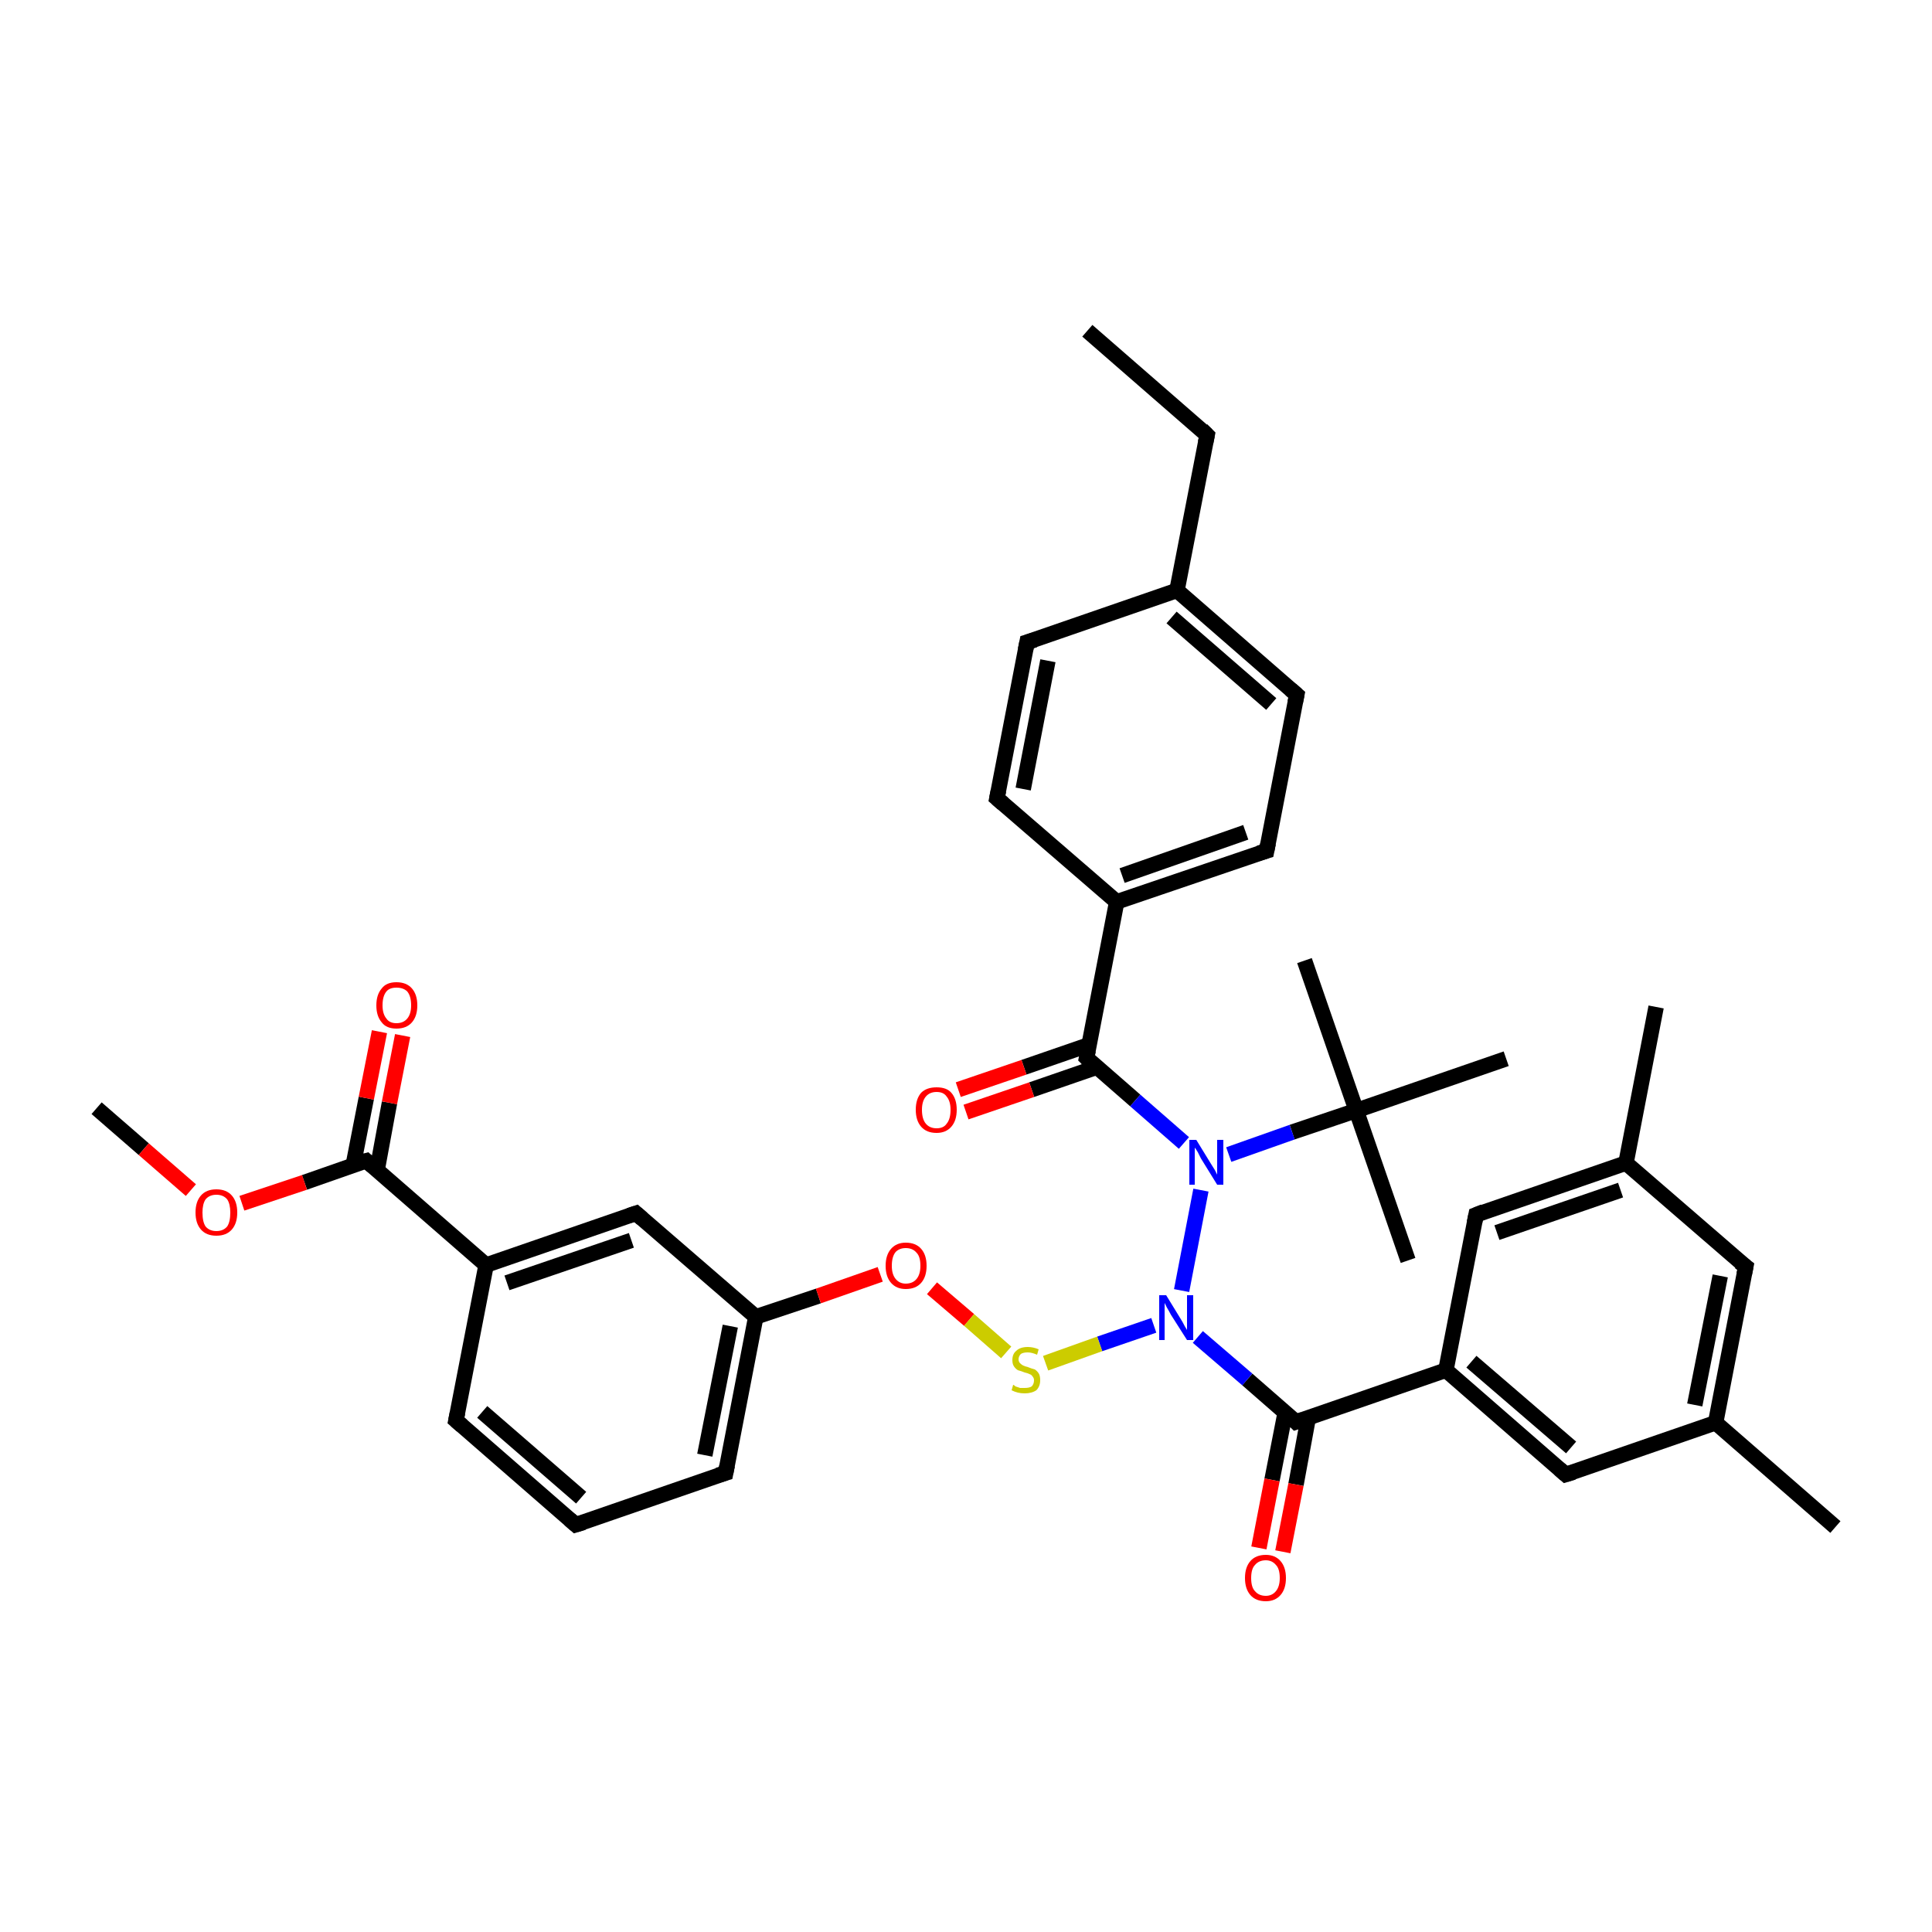 <?xml version='1.0' encoding='iso-8859-1'?>
<svg version='1.1' baseProfile='full'
              xmlns='http://www.w3.org/2000/svg'
                      xmlns:rdkit='http://www.rdkit.org/xml'
                      xmlns:xlink='http://www.w3.org/1999/xlink'
                  xml:space='preserve'
width='250px' height='250px' viewBox='0 0 250 250'>
<!-- END OF HEADER -->
<rect style='opacity:1.0;fill:#FFFFFF;stroke:none' width='250.0' height='250.0' x='0.0' y='0.0'> </rect>
<path class='bond-0 atom-0 atom-7' d='M 140.7,42.8 L 156.2,56.3' style='fill:none;fill-rule:evenodd;stroke:#000000;stroke-width:2.0px;stroke-linecap:butt;stroke-linejoin:miter;stroke-opacity:1' />
<path class='bond-1 atom-1 atom-19' d='M 237.5,197.6 L 222.0,184.1' style='fill:none;fill-rule:evenodd;stroke:#000000;stroke-width:2.0px;stroke-linecap:butt;stroke-linejoin:miter;stroke-opacity:1' />
<path class='bond-2 atom-2 atom-20' d='M 214.3,130.3 L 210.4,150.5' style='fill:none;fill-rule:evenodd;stroke:#000000;stroke-width:2.0px;stroke-linecap:butt;stroke-linejoin:miter;stroke-opacity:1' />
<path class='bond-3 atom-3 atom-29' d='M 168.8,124.3 L 175.5,143.7' style='fill:none;fill-rule:evenodd;stroke:#000000;stroke-width:2.0px;stroke-linecap:butt;stroke-linejoin:miter;stroke-opacity:1' />
<path class='bond-4 atom-4 atom-29' d='M 182.2,163.1 L 175.5,143.7' style='fill:none;fill-rule:evenodd;stroke:#000000;stroke-width:2.0px;stroke-linecap:butt;stroke-linejoin:miter;stroke-opacity:1' />
<path class='bond-5 atom-5 atom-29' d='M 194.9,137.0 L 175.5,143.7' style='fill:none;fill-rule:evenodd;stroke:#000000;stroke-width:2.0px;stroke-linecap:butt;stroke-linejoin:miter;stroke-opacity:1' />
<path class='bond-6 atom-6 atom-35' d='M 12.5,143.4 L 18.6,148.7' style='fill:none;fill-rule:evenodd;stroke:#000000;stroke-width:2.0px;stroke-linecap:butt;stroke-linejoin:miter;stroke-opacity:1' />
<path class='bond-6 atom-6 atom-35' d='M 18.6,148.7 L 24.7,154.0' style='fill:none;fill-rule:evenodd;stroke:#FF0000;stroke-width:2.0px;stroke-linecap:butt;stroke-linejoin:miter;stroke-opacity:1' />
<path class='bond-7 atom-7 atom-21' d='M 156.2,56.3 L 152.3,76.4' style='fill:none;fill-rule:evenodd;stroke:#000000;stroke-width:2.0px;stroke-linecap:butt;stroke-linejoin:miter;stroke-opacity:1' />
<path class='bond-8 atom-8 atom-9' d='M 74.5,197.3 L 59.0,183.8' style='fill:none;fill-rule:evenodd;stroke:#000000;stroke-width:2.0px;stroke-linecap:butt;stroke-linejoin:miter;stroke-opacity:1' />
<path class='bond-8 atom-8 atom-9' d='M 75.2,193.8 L 62.4,182.7' style='fill:none;fill-rule:evenodd;stroke:#000000;stroke-width:2.0px;stroke-linecap:butt;stroke-linejoin:miter;stroke-opacity:1' />
<path class='bond-9 atom-8 atom-10' d='M 74.5,197.3 L 93.9,190.6' style='fill:none;fill-rule:evenodd;stroke:#000000;stroke-width:2.0px;stroke-linecap:butt;stroke-linejoin:miter;stroke-opacity:1' />
<path class='bond-10 atom-9 atom-23' d='M 59.0,183.8 L 62.9,163.7' style='fill:none;fill-rule:evenodd;stroke:#000000;stroke-width:2.0px;stroke-linecap:butt;stroke-linejoin:miter;stroke-opacity:1' />
<path class='bond-11 atom-10 atom-25' d='M 93.9,190.6 L 97.8,170.4' style='fill:none;fill-rule:evenodd;stroke:#000000;stroke-width:2.0px;stroke-linecap:butt;stroke-linejoin:miter;stroke-opacity:1' />
<path class='bond-11 atom-10 atom-25' d='M 91.2,188.3 L 94.5,171.6' style='fill:none;fill-rule:evenodd;stroke:#000000;stroke-width:2.0px;stroke-linecap:butt;stroke-linejoin:miter;stroke-opacity:1' />
<path class='bond-12 atom-11 atom-13' d='M 132.9,83.1 L 129.0,103.3' style='fill:none;fill-rule:evenodd;stroke:#000000;stroke-width:2.0px;stroke-linecap:butt;stroke-linejoin:miter;stroke-opacity:1' />
<path class='bond-12 atom-11 atom-13' d='M 135.6,85.5 L 132.4,102.1' style='fill:none;fill-rule:evenodd;stroke:#000000;stroke-width:2.0px;stroke-linecap:butt;stroke-linejoin:miter;stroke-opacity:1' />
<path class='bond-13 atom-11 atom-21' d='M 132.9,83.1 L 152.3,76.4' style='fill:none;fill-rule:evenodd;stroke:#000000;stroke-width:2.0px;stroke-linecap:butt;stroke-linejoin:miter;stroke-opacity:1' />
<path class='bond-14 atom-12 atom-14' d='M 167.8,89.9 L 163.9,110.1' style='fill:none;fill-rule:evenodd;stroke:#000000;stroke-width:2.0px;stroke-linecap:butt;stroke-linejoin:miter;stroke-opacity:1' />
<path class='bond-15 atom-12 atom-21' d='M 167.8,89.9 L 152.3,76.4' style='fill:none;fill-rule:evenodd;stroke:#000000;stroke-width:2.0px;stroke-linecap:butt;stroke-linejoin:miter;stroke-opacity:1' />
<path class='bond-15 atom-12 atom-21' d='M 164.5,91.1 L 151.6,79.9' style='fill:none;fill-rule:evenodd;stroke:#000000;stroke-width:2.0px;stroke-linecap:butt;stroke-linejoin:miter;stroke-opacity:1' />
<path class='bond-16 atom-13 atom-22' d='M 129.0,103.3 L 144.5,116.7' style='fill:none;fill-rule:evenodd;stroke:#000000;stroke-width:2.0px;stroke-linecap:butt;stroke-linejoin:miter;stroke-opacity:1' />
<path class='bond-17 atom-14 atom-22' d='M 163.9,110.1 L 144.5,116.7' style='fill:none;fill-rule:evenodd;stroke:#000000;stroke-width:2.0px;stroke-linecap:butt;stroke-linejoin:miter;stroke-opacity:1' />
<path class='bond-17 atom-14 atom-22' d='M 161.2,107.7 L 145.2,113.3' style='fill:none;fill-rule:evenodd;stroke:#000000;stroke-width:2.0px;stroke-linecap:butt;stroke-linejoin:miter;stroke-opacity:1' />
<path class='bond-18 atom-15 atom-19' d='M 225.9,163.9 L 222.0,184.1' style='fill:none;fill-rule:evenodd;stroke:#000000;stroke-width:2.0px;stroke-linecap:butt;stroke-linejoin:miter;stroke-opacity:1' />
<path class='bond-18 atom-15 atom-19' d='M 222.6,165.1 L 219.3,181.8' style='fill:none;fill-rule:evenodd;stroke:#000000;stroke-width:2.0px;stroke-linecap:butt;stroke-linejoin:miter;stroke-opacity:1' />
<path class='bond-19 atom-15 atom-20' d='M 225.9,163.9 L 210.4,150.5' style='fill:none;fill-rule:evenodd;stroke:#000000;stroke-width:2.0px;stroke-linecap:butt;stroke-linejoin:miter;stroke-opacity:1' />
<path class='bond-20 atom-16 atom-19' d='M 202.6,190.8 L 222.0,184.1' style='fill:none;fill-rule:evenodd;stroke:#000000;stroke-width:2.0px;stroke-linecap:butt;stroke-linejoin:miter;stroke-opacity:1' />
<path class='bond-21 atom-16 atom-24' d='M 202.6,190.8 L 187.1,177.3' style='fill:none;fill-rule:evenodd;stroke:#000000;stroke-width:2.0px;stroke-linecap:butt;stroke-linejoin:miter;stroke-opacity:1' />
<path class='bond-21 atom-16 atom-24' d='M 203.3,187.3 L 190.4,176.2' style='fill:none;fill-rule:evenodd;stroke:#000000;stroke-width:2.0px;stroke-linecap:butt;stroke-linejoin:miter;stroke-opacity:1' />
<path class='bond-22 atom-17 atom-20' d='M 191.0,157.2 L 210.4,150.5' style='fill:none;fill-rule:evenodd;stroke:#000000;stroke-width:2.0px;stroke-linecap:butt;stroke-linejoin:miter;stroke-opacity:1' />
<path class='bond-22 atom-17 atom-20' d='M 193.7,159.5 L 209.7,154.0' style='fill:none;fill-rule:evenodd;stroke:#000000;stroke-width:2.0px;stroke-linecap:butt;stroke-linejoin:miter;stroke-opacity:1' />
<path class='bond-23 atom-17 atom-24' d='M 191.0,157.2 L 187.1,177.3' style='fill:none;fill-rule:evenodd;stroke:#000000;stroke-width:2.0px;stroke-linecap:butt;stroke-linejoin:miter;stroke-opacity:1' />
<path class='bond-24 atom-18 atom-23' d='M 82.3,157.0 L 62.9,163.7' style='fill:none;fill-rule:evenodd;stroke:#000000;stroke-width:2.0px;stroke-linecap:butt;stroke-linejoin:miter;stroke-opacity:1' />
<path class='bond-24 atom-18 atom-23' d='M 81.7,160.5 L 65.6,166.0' style='fill:none;fill-rule:evenodd;stroke:#000000;stroke-width:2.0px;stroke-linecap:butt;stroke-linejoin:miter;stroke-opacity:1' />
<path class='bond-25 atom-18 atom-25' d='M 82.3,157.0 L 97.8,170.4' style='fill:none;fill-rule:evenodd;stroke:#000000;stroke-width:2.0px;stroke-linecap:butt;stroke-linejoin:miter;stroke-opacity:1' />
<path class='bond-26 atom-22 atom-26' d='M 144.5,116.7 L 140.6,136.9' style='fill:none;fill-rule:evenodd;stroke:#000000;stroke-width:2.0px;stroke-linecap:butt;stroke-linejoin:miter;stroke-opacity:1' />
<path class='bond-27 atom-23 atom-28' d='M 62.9,163.7 L 47.4,150.2' style='fill:none;fill-rule:evenodd;stroke:#000000;stroke-width:2.0px;stroke-linecap:butt;stroke-linejoin:miter;stroke-opacity:1' />
<path class='bond-28 atom-24 atom-27' d='M 187.1,177.3 L 167.7,184.0' style='fill:none;fill-rule:evenodd;stroke:#000000;stroke-width:2.0px;stroke-linecap:butt;stroke-linejoin:miter;stroke-opacity:1' />
<path class='bond-29 atom-25 atom-36' d='M 97.8,170.4 L 105.9,167.7' style='fill:none;fill-rule:evenodd;stroke:#000000;stroke-width:2.0px;stroke-linecap:butt;stroke-linejoin:miter;stroke-opacity:1' />
<path class='bond-29 atom-25 atom-36' d='M 105.9,167.7 L 113.9,164.9' style='fill:none;fill-rule:evenodd;stroke:#FF0000;stroke-width:2.0px;stroke-linecap:butt;stroke-linejoin:miter;stroke-opacity:1' />
<path class='bond-30 atom-26 atom-30' d='M 140.6,136.9 L 146.9,142.4' style='fill:none;fill-rule:evenodd;stroke:#000000;stroke-width:2.0px;stroke-linecap:butt;stroke-linejoin:miter;stroke-opacity:1' />
<path class='bond-30 atom-26 atom-30' d='M 146.9,142.4 L 153.2,147.9' style='fill:none;fill-rule:evenodd;stroke:#0000FF;stroke-width:2.0px;stroke-linecap:butt;stroke-linejoin:miter;stroke-opacity:1' />
<path class='bond-31 atom-26 atom-32' d='M 140.9,135.2 L 132.5,138.1' style='fill:none;fill-rule:evenodd;stroke:#000000;stroke-width:2.0px;stroke-linecap:butt;stroke-linejoin:miter;stroke-opacity:1' />
<path class='bond-31 atom-26 atom-32' d='M 132.5,138.1 L 124.0,141.0' style='fill:none;fill-rule:evenodd;stroke:#FF0000;stroke-width:2.0px;stroke-linecap:butt;stroke-linejoin:miter;stroke-opacity:1' />
<path class='bond-31 atom-26 atom-32' d='M 141.9,138.1 L 133.5,141.0' style='fill:none;fill-rule:evenodd;stroke:#000000;stroke-width:2.0px;stroke-linecap:butt;stroke-linejoin:miter;stroke-opacity:1' />
<path class='bond-31 atom-26 atom-32' d='M 133.5,141.0 L 125.0,143.9' style='fill:none;fill-rule:evenodd;stroke:#FF0000;stroke-width:2.0px;stroke-linecap:butt;stroke-linejoin:miter;stroke-opacity:1' />
<path class='bond-32 atom-27 atom-31' d='M 167.7,184.0 L 161.4,178.5' style='fill:none;fill-rule:evenodd;stroke:#000000;stroke-width:2.0px;stroke-linecap:butt;stroke-linejoin:miter;stroke-opacity:1' />
<path class='bond-32 atom-27 atom-31' d='M 161.4,178.5 L 155.0,173.0' style='fill:none;fill-rule:evenodd;stroke:#0000FF;stroke-width:2.0px;stroke-linecap:butt;stroke-linejoin:miter;stroke-opacity:1' />
<path class='bond-33 atom-27 atom-33' d='M 166.3,182.8 L 164.6,191.5' style='fill:none;fill-rule:evenodd;stroke:#000000;stroke-width:2.0px;stroke-linecap:butt;stroke-linejoin:miter;stroke-opacity:1' />
<path class='bond-33 atom-27 atom-33' d='M 164.6,191.5 L 162.9,200.3' style='fill:none;fill-rule:evenodd;stroke:#FF0000;stroke-width:2.0px;stroke-linecap:butt;stroke-linejoin:miter;stroke-opacity:1' />
<path class='bond-33 atom-27 atom-33' d='M 169.3,183.4 L 167.7,192.1' style='fill:none;fill-rule:evenodd;stroke:#000000;stroke-width:2.0px;stroke-linecap:butt;stroke-linejoin:miter;stroke-opacity:1' />
<path class='bond-33 atom-27 atom-33' d='M 167.7,192.1 L 166.0,200.8' style='fill:none;fill-rule:evenodd;stroke:#FF0000;stroke-width:2.0px;stroke-linecap:butt;stroke-linejoin:miter;stroke-opacity:1' />
<path class='bond-34 atom-28 atom-34' d='M 48.8,151.4 L 50.4,142.7' style='fill:none;fill-rule:evenodd;stroke:#000000;stroke-width:2.0px;stroke-linecap:butt;stroke-linejoin:miter;stroke-opacity:1' />
<path class='bond-34 atom-28 atom-34' d='M 50.4,142.7 L 52.1,134.0' style='fill:none;fill-rule:evenodd;stroke:#FF0000;stroke-width:2.0px;stroke-linecap:butt;stroke-linejoin:miter;stroke-opacity:1' />
<path class='bond-34 atom-28 atom-34' d='M 45.7,150.8 L 47.4,142.1' style='fill:none;fill-rule:evenodd;stroke:#000000;stroke-width:2.0px;stroke-linecap:butt;stroke-linejoin:miter;stroke-opacity:1' />
<path class='bond-34 atom-28 atom-34' d='M 47.4,142.1 L 49.1,133.5' style='fill:none;fill-rule:evenodd;stroke:#FF0000;stroke-width:2.0px;stroke-linecap:butt;stroke-linejoin:miter;stroke-opacity:1' />
<path class='bond-35 atom-28 atom-35' d='M 47.4,150.2 L 39.4,153.0' style='fill:none;fill-rule:evenodd;stroke:#000000;stroke-width:2.0px;stroke-linecap:butt;stroke-linejoin:miter;stroke-opacity:1' />
<path class='bond-35 atom-28 atom-35' d='M 39.4,153.0 L 31.3,155.7' style='fill:none;fill-rule:evenodd;stroke:#FF0000;stroke-width:2.0px;stroke-linecap:butt;stroke-linejoin:miter;stroke-opacity:1' />
<path class='bond-36 atom-29 atom-30' d='M 175.5,143.7 L 167.2,146.5' style='fill:none;fill-rule:evenodd;stroke:#000000;stroke-width:2.0px;stroke-linecap:butt;stroke-linejoin:miter;stroke-opacity:1' />
<path class='bond-36 atom-29 atom-30' d='M 167.2,146.5 L 159.0,149.4' style='fill:none;fill-rule:evenodd;stroke:#0000FF;stroke-width:2.0px;stroke-linecap:butt;stroke-linejoin:miter;stroke-opacity:1' />
<path class='bond-37 atom-30 atom-31' d='M 155.4,154.0 L 152.9,167.0' style='fill:none;fill-rule:evenodd;stroke:#0000FF;stroke-width:2.0px;stroke-linecap:butt;stroke-linejoin:miter;stroke-opacity:1' />
<path class='bond-38 atom-31 atom-37' d='M 149.3,171.5 L 142.3,173.9' style='fill:none;fill-rule:evenodd;stroke:#0000FF;stroke-width:2.0px;stroke-linecap:butt;stroke-linejoin:miter;stroke-opacity:1' />
<path class='bond-38 atom-31 atom-37' d='M 142.3,173.9 L 135.3,176.4' style='fill:none;fill-rule:evenodd;stroke:#CCCC00;stroke-width:2.0px;stroke-linecap:butt;stroke-linejoin:miter;stroke-opacity:1' />
<path class='bond-39 atom-36 atom-37' d='M 120.6,166.7 L 125.4,170.8' style='fill:none;fill-rule:evenodd;stroke:#FF0000;stroke-width:2.0px;stroke-linecap:butt;stroke-linejoin:miter;stroke-opacity:1' />
<path class='bond-39 atom-36 atom-37' d='M 125.4,170.8 L 130.2,175.0' style='fill:none;fill-rule:evenodd;stroke:#CCCC00;stroke-width:2.0px;stroke-linecap:butt;stroke-linejoin:miter;stroke-opacity:1' />
<path d='M 155.5,55.6 L 156.2,56.3 L 156.0,57.3' style='fill:none;stroke:#000000;stroke-width:2.0px;stroke-linecap:butt;stroke-linejoin:miter;stroke-opacity:1;' />
<path d='M 73.7,196.6 L 74.5,197.3 L 75.5,197.0' style='fill:none;stroke:#000000;stroke-width:2.0px;stroke-linecap:butt;stroke-linejoin:miter;stroke-opacity:1;' />
<path d='M 59.8,184.5 L 59.0,183.8 L 59.2,182.8' style='fill:none;stroke:#000000;stroke-width:2.0px;stroke-linecap:butt;stroke-linejoin:miter;stroke-opacity:1;' />
<path d='M 92.9,190.9 L 93.9,190.6 L 94.1,189.6' style='fill:none;stroke:#000000;stroke-width:2.0px;stroke-linecap:butt;stroke-linejoin:miter;stroke-opacity:1;' />
<path d='M 132.7,84.1 L 132.9,83.1 L 133.9,82.8' style='fill:none;stroke:#000000;stroke-width:2.0px;stroke-linecap:butt;stroke-linejoin:miter;stroke-opacity:1;' />
<path d='M 167.6,90.9 L 167.8,89.9 L 167.0,89.2' style='fill:none;stroke:#000000;stroke-width:2.0px;stroke-linecap:butt;stroke-linejoin:miter;stroke-opacity:1;' />
<path d='M 129.2,102.3 L 129.0,103.3 L 129.8,104.0' style='fill:none;stroke:#000000;stroke-width:2.0px;stroke-linecap:butt;stroke-linejoin:miter;stroke-opacity:1;' />
<path d='M 164.1,109.1 L 163.9,110.1 L 162.9,110.4' style='fill:none;stroke:#000000;stroke-width:2.0px;stroke-linecap:butt;stroke-linejoin:miter;stroke-opacity:1;' />
<path d='M 225.7,164.9 L 225.9,163.9 L 225.1,163.3' style='fill:none;stroke:#000000;stroke-width:2.0px;stroke-linecap:butt;stroke-linejoin:miter;stroke-opacity:1;' />
<path d='M 203.6,190.5 L 202.6,190.8 L 201.8,190.1' style='fill:none;stroke:#000000;stroke-width:2.0px;stroke-linecap:butt;stroke-linejoin:miter;stroke-opacity:1;' />
<path d='M 192.0,156.8 L 191.0,157.2 L 190.8,158.2' style='fill:none;stroke:#000000;stroke-width:2.0px;stroke-linecap:butt;stroke-linejoin:miter;stroke-opacity:1;' />
<path d='M 81.4,157.3 L 82.3,157.0 L 83.1,157.7' style='fill:none;stroke:#000000;stroke-width:2.0px;stroke-linecap:butt;stroke-linejoin:miter;stroke-opacity:1;' />
<path d='M 140.8,135.9 L 140.6,136.9 L 140.9,137.2' style='fill:none;stroke:#000000;stroke-width:2.0px;stroke-linecap:butt;stroke-linejoin:miter;stroke-opacity:1;' />
<path d='M 168.6,183.7 L 167.7,184.0 L 167.4,183.7' style='fill:none;stroke:#000000;stroke-width:2.0px;stroke-linecap:butt;stroke-linejoin:miter;stroke-opacity:1;' />
<path d='M 48.2,150.9 L 47.4,150.2 L 47.0,150.3' style='fill:none;stroke:#000000;stroke-width:2.0px;stroke-linecap:butt;stroke-linejoin:miter;stroke-opacity:1;' />
<path class='atom-30' d='M 154.8 147.5
L 156.7 150.6
Q 156.9 150.9, 157.2 151.4
Q 157.5 152.0, 157.5 152.0
L 157.5 147.5
L 158.3 147.5
L 158.3 153.3
L 157.5 153.3
L 155.4 149.9
Q 155.2 149.5, 155.0 149.1
Q 154.7 148.6, 154.6 148.5
L 154.6 153.3
L 153.9 153.3
L 153.9 147.5
L 154.8 147.5
' fill='#0000FF'/>
<path class='atom-31' d='M 150.9 167.6
L 152.8 170.7
Q 153.0 171.0, 153.3 171.6
Q 153.6 172.1, 153.6 172.1
L 153.6 167.6
L 154.4 167.6
L 154.4 173.4
L 153.6 173.4
L 151.5 170.1
Q 151.3 169.7, 151.0 169.2
Q 150.8 168.8, 150.7 168.6
L 150.7 173.4
L 150.0 173.4
L 150.0 167.6
L 150.9 167.6
' fill='#0000FF'/>
<path class='atom-32' d='M 118.5 143.6
Q 118.5 142.2, 119.2 141.4
Q 119.9 140.7, 121.2 140.7
Q 122.5 140.7, 123.1 141.4
Q 123.8 142.2, 123.8 143.6
Q 123.8 145.0, 123.1 145.8
Q 122.4 146.6, 121.2 146.6
Q 119.9 146.6, 119.2 145.8
Q 118.5 145.0, 118.5 143.6
M 121.2 146.0
Q 122.1 146.0, 122.5 145.4
Q 123.0 144.8, 123.0 143.6
Q 123.0 142.5, 122.5 141.9
Q 122.1 141.3, 121.2 141.3
Q 120.3 141.3, 119.8 141.9
Q 119.3 142.5, 119.3 143.6
Q 119.3 144.8, 119.8 145.4
Q 120.3 146.0, 121.2 146.0
' fill='#FF0000'/>
<path class='atom-33' d='M 161.1 204.2
Q 161.1 202.8, 161.8 202.0
Q 162.5 201.2, 163.8 201.2
Q 165.0 201.2, 165.7 202.0
Q 166.4 202.8, 166.4 204.2
Q 166.4 205.6, 165.7 206.4
Q 165.0 207.2, 163.8 207.2
Q 162.5 207.2, 161.8 206.4
Q 161.1 205.6, 161.1 204.2
M 163.8 206.5
Q 164.6 206.5, 165.1 205.9
Q 165.6 205.3, 165.6 204.2
Q 165.6 203.0, 165.1 202.5
Q 164.6 201.9, 163.8 201.9
Q 162.9 201.9, 162.4 202.5
Q 161.9 203.0, 161.9 204.2
Q 161.9 205.4, 162.4 205.9
Q 162.9 206.5, 163.8 206.5
' fill='#FF0000'/>
<path class='atom-34' d='M 48.7 130.1
Q 48.7 128.7, 49.4 127.9
Q 50.0 127.1, 51.3 127.1
Q 52.6 127.1, 53.3 127.9
Q 54.0 128.7, 54.0 130.1
Q 54.0 131.5, 53.3 132.3
Q 52.6 133.1, 51.3 133.1
Q 50.0 133.1, 49.4 132.3
Q 48.7 131.5, 48.7 130.1
M 51.3 132.4
Q 52.2 132.4, 52.7 131.8
Q 53.2 131.2, 53.2 130.1
Q 53.2 128.9, 52.7 128.3
Q 52.2 127.8, 51.3 127.8
Q 50.4 127.8, 50.0 128.3
Q 49.5 128.9, 49.5 130.1
Q 49.5 131.2, 50.0 131.8
Q 50.4 132.4, 51.3 132.4
' fill='#FF0000'/>
<path class='atom-35' d='M 25.3 156.9
Q 25.3 155.5, 26.0 154.7
Q 26.7 153.9, 28.0 153.9
Q 29.3 153.9, 30.0 154.7
Q 30.7 155.5, 30.7 156.9
Q 30.7 158.3, 30.0 159.1
Q 29.3 159.9, 28.0 159.9
Q 26.7 159.9, 26.0 159.1
Q 25.3 158.3, 25.3 156.9
M 28.0 159.3
Q 28.9 159.3, 29.4 158.7
Q 29.8 158.1, 29.8 156.9
Q 29.8 155.8, 29.4 155.2
Q 28.9 154.6, 28.0 154.6
Q 27.1 154.6, 26.6 155.2
Q 26.2 155.8, 26.2 156.9
Q 26.2 158.1, 26.6 158.7
Q 27.1 159.3, 28.0 159.3
' fill='#FF0000'/>
<path class='atom-36' d='M 114.6 163.8
Q 114.6 162.4, 115.3 161.6
Q 116.0 160.8, 117.2 160.8
Q 118.5 160.8, 119.2 161.6
Q 119.9 162.4, 119.9 163.8
Q 119.9 165.2, 119.2 166.0
Q 118.5 166.8, 117.2 166.8
Q 116.0 166.8, 115.3 166.0
Q 114.6 165.2, 114.6 163.8
M 117.2 166.1
Q 118.1 166.1, 118.6 165.5
Q 119.1 164.9, 119.1 163.8
Q 119.1 162.6, 118.6 162.1
Q 118.1 161.5, 117.2 161.5
Q 116.4 161.5, 115.9 162.0
Q 115.4 162.6, 115.4 163.8
Q 115.4 164.9, 115.9 165.5
Q 116.4 166.1, 117.2 166.1
' fill='#FF0000'/>
<path class='atom-37' d='M 131.1 179.2
Q 131.2 179.2, 131.4 179.4
Q 131.7 179.5, 132.0 179.6
Q 132.3 179.6, 132.6 179.6
Q 133.2 179.6, 133.5 179.4
Q 133.8 179.1, 133.8 178.6
Q 133.8 178.3, 133.6 178.1
Q 133.5 177.9, 133.2 177.8
Q 133.0 177.7, 132.6 177.6
Q 132.1 177.4, 131.7 177.3
Q 131.4 177.1, 131.2 176.8
Q 131.0 176.5, 131.0 176.0
Q 131.0 175.2, 131.5 174.8
Q 132.0 174.3, 133.0 174.3
Q 133.7 174.3, 134.4 174.6
L 134.2 175.3
Q 133.5 175.0, 133.0 175.0
Q 132.4 175.0, 132.1 175.2
Q 131.8 175.5, 131.8 175.9
Q 131.8 176.2, 132.0 176.4
Q 132.2 176.6, 132.4 176.7
Q 132.6 176.8, 133.0 176.9
Q 133.5 177.1, 133.9 177.2
Q 134.2 177.4, 134.4 177.7
Q 134.6 178.0, 134.6 178.6
Q 134.6 179.4, 134.1 179.9
Q 133.5 180.3, 132.6 180.3
Q 132.1 180.3, 131.7 180.2
Q 131.3 180.1, 130.9 179.9
L 131.1 179.2
' fill='#CCCC00'/>
</svg>
